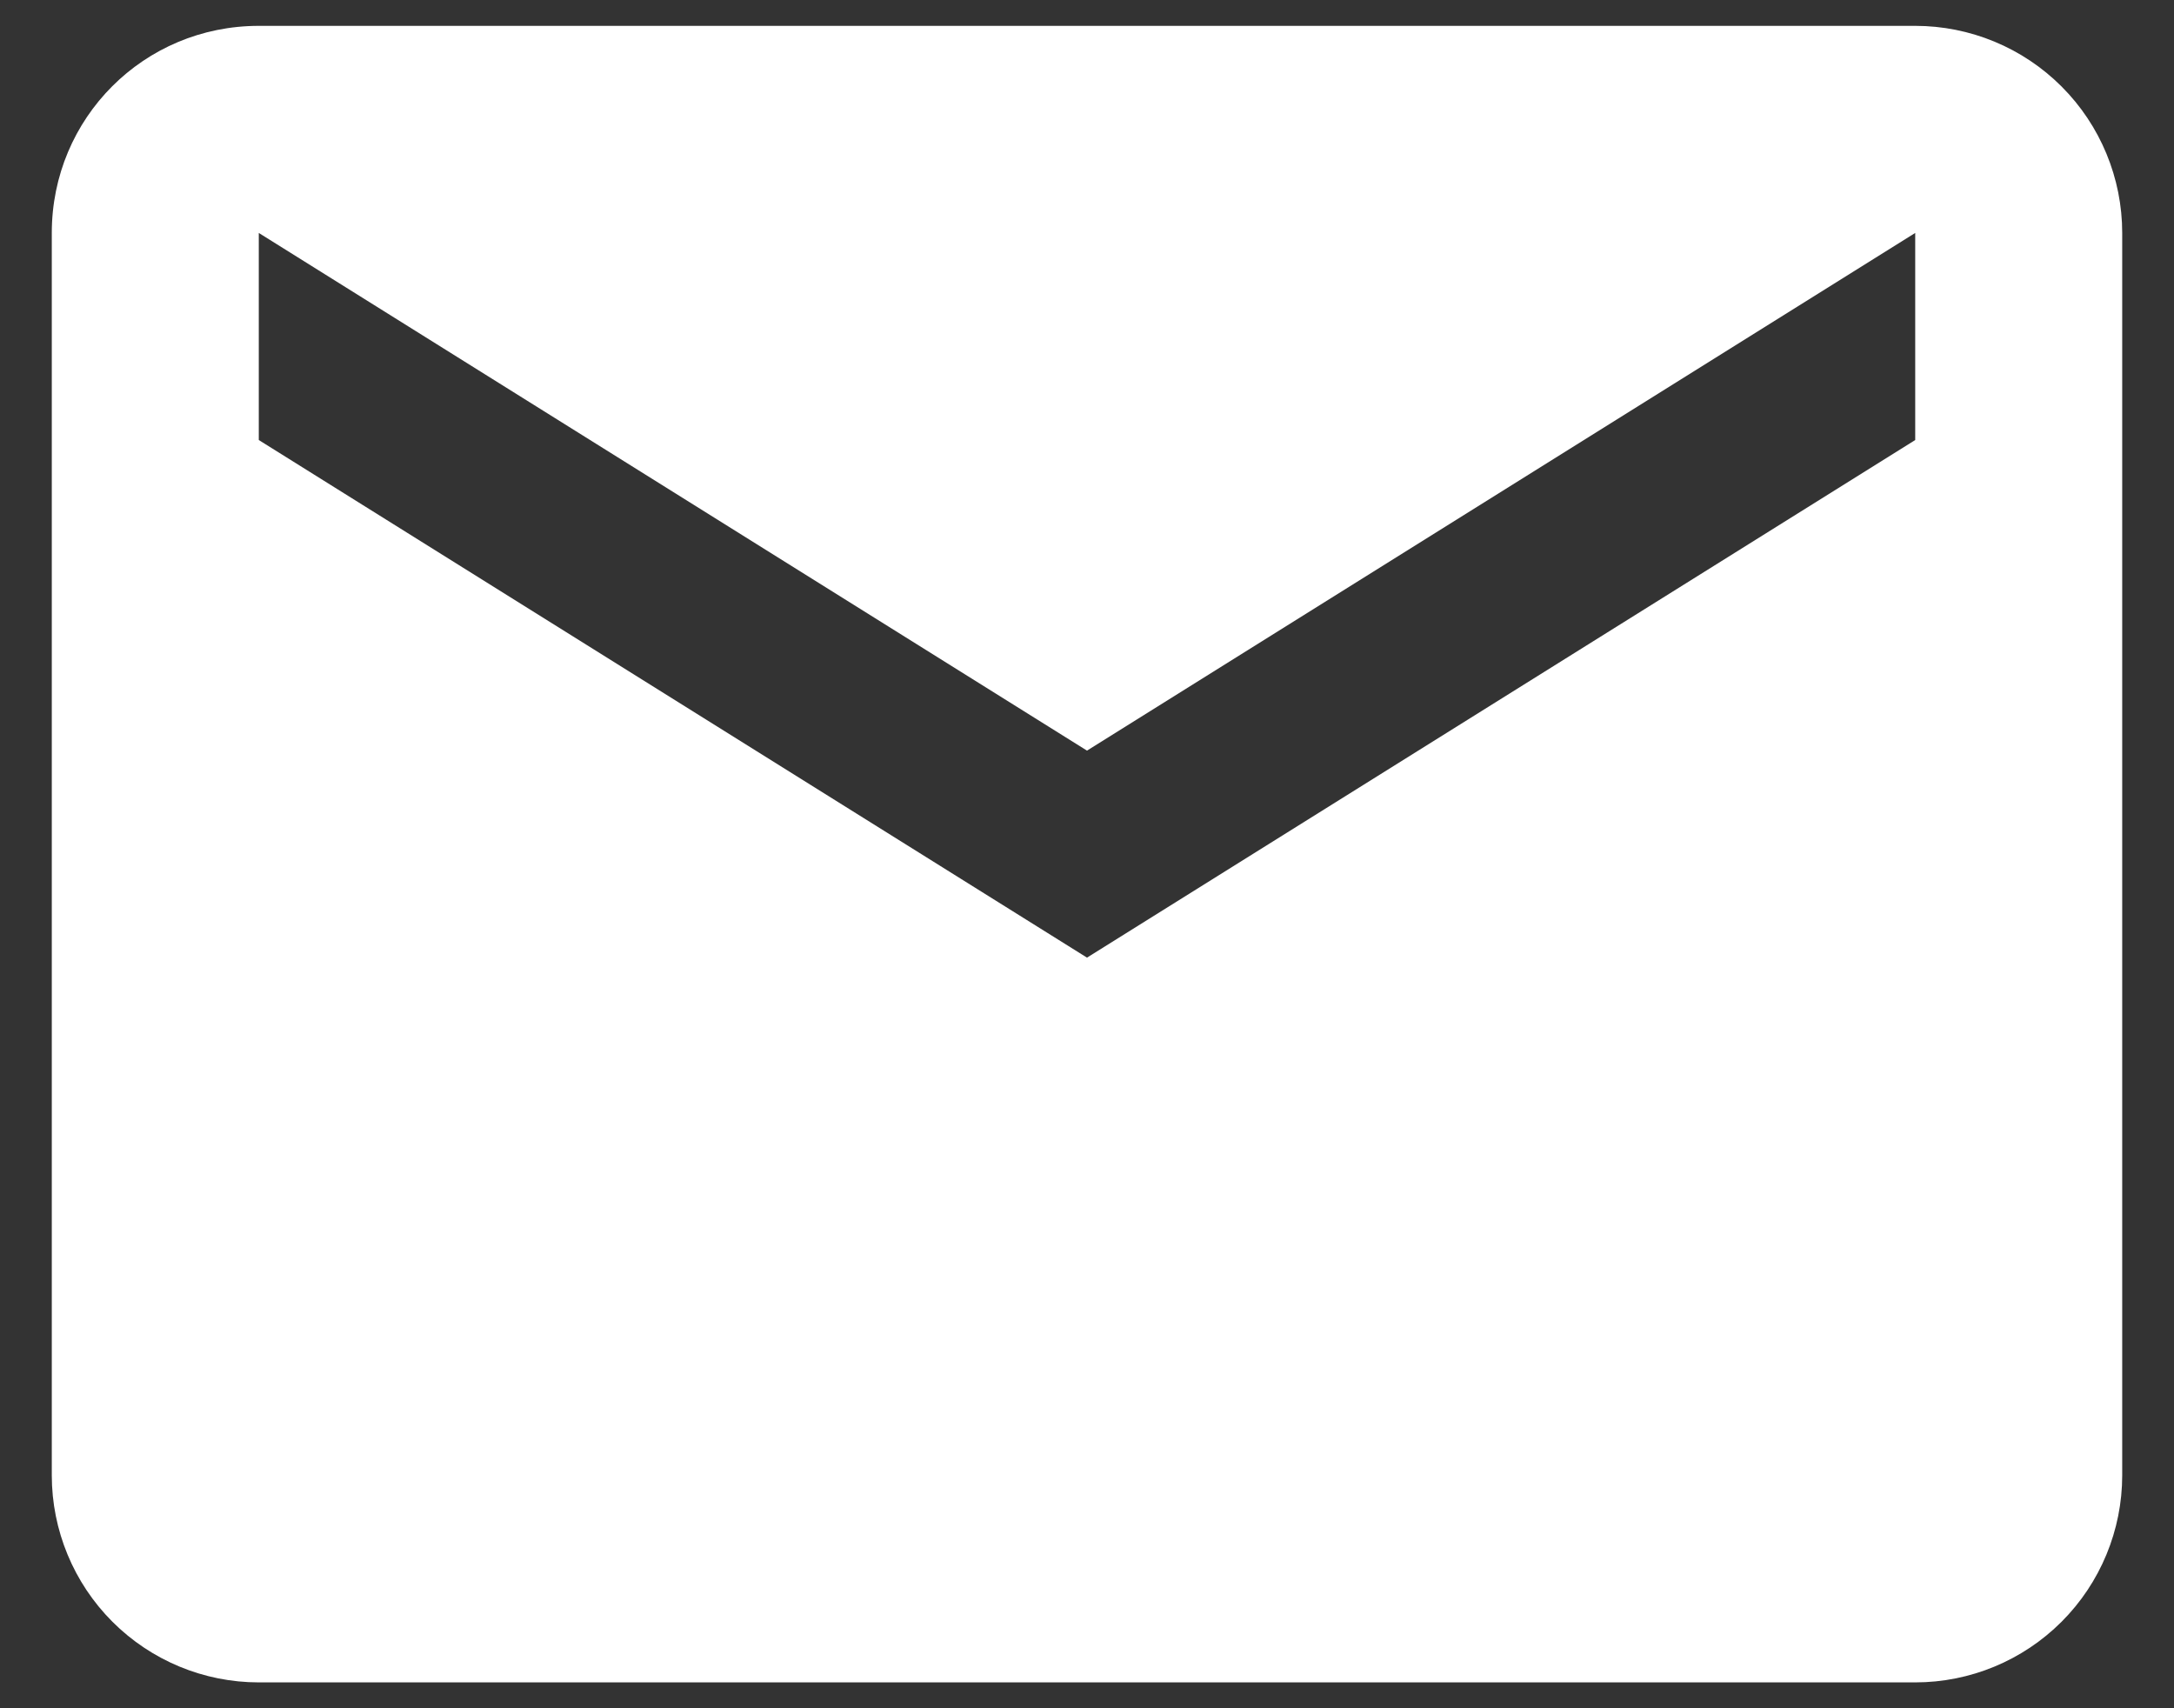 <svg width="28" height="22" viewBox="0 0 28 22" fill="none" xmlns="http://www.w3.org/2000/svg">
<rect x="0" y="0" width="28" height="22" fill="#333333" stroke="none"/>
<path d="M24.667 5.667L14 12.333L3.333 5.667V3L14 9.667L24.667 3M24.667 0.333H3.333C1.853 0.333 0.667 1.52 0.667 3V19C0.667 19.707 0.948 20.386 1.448 20.886C1.948 21.386 2.626 21.667 3.333 21.667H24.667C25.374 21.667 26.052 21.386 26.552 20.886C27.052 20.386 27.333 19.707 27.333 19V3C27.333 2.293 27.052 1.614 26.552 1.114C26.052 0.614 25.374 0.333 24.667 0.333Z" fill="white"/>
</svg>
